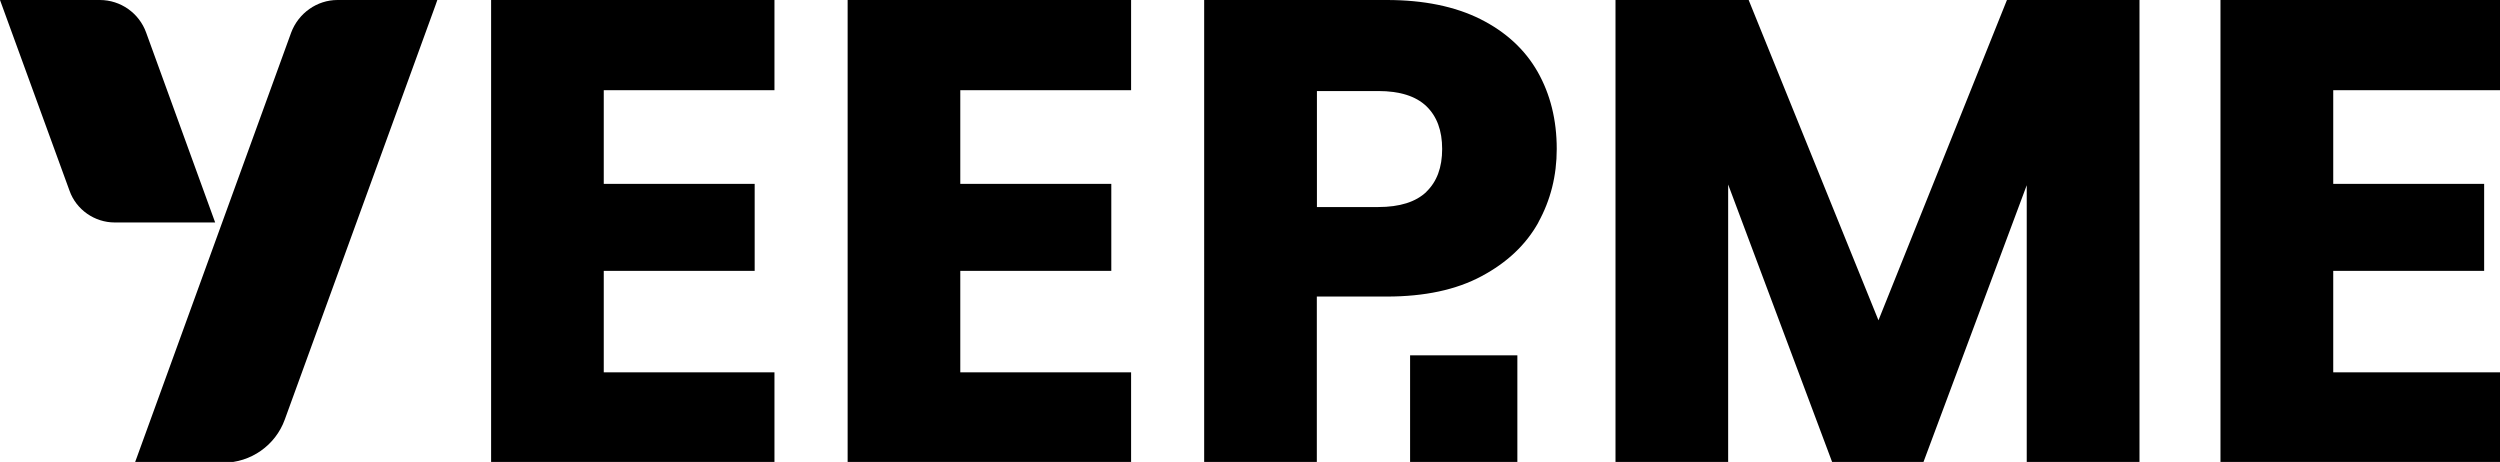 <?xml version="1.0" encoding="UTF-8" standalone="no"?>
<!-- Created with Inkscape (http://www.inkscape.org/) -->

<svg
   width="65.278mm"
   height="12.062mm"
   viewBox="0 0 65.278 12.062"
   version="1.1"
   id="svg1"
   xml:space="preserve"
   sodipodi:docname="yeepme.svg"
   inkscape:version="1.3.2 (091e20e, 2023-11-25, custom)"
   xmlns:inkscape="http://www.inkscape.org/namespaces/inkscape"
   xmlns:sodipodi="http://sodipodi.sourceforge.net/DTD/sodipodi-0.dtd"
   xmlns="http://www.w3.org/2000/svg"
   xmlns:svg="http://www.w3.org/2000/svg"><sodipodi:namedview
     id="namedview1"
     pagecolor="#ffffff"
     bordercolor="#000000"
     borderopacity="0.25"
     inkscape:showpageshadow="2"
     inkscape:pageopacity="0.0"
     inkscape:pagecheckerboard="0"
     inkscape:deskcolor="#d1d1d1"
     inkscape:document-units="mm"
     inkscape:zoom="3.8788911"
     inkscape:cx="123.36"
     inkscape:cy="22.815799"
     inkscape:window-width="1920"
     inkscape:window-height="1009"
     inkscape:window-x="-8"
     inkscape:window-y="-8"
     inkscape:window-maximized="1"
     inkscape:current-layer="svg1" /><defs
     id="defs1"><style
       id="style1">
      .cls-1 {
        stroke-width: 0px;
      }
    </style></defs><g
     id="layer1"
     transform="translate(-72.27,-142.469)"
     style="fill:#000000;fill-opacity:1"><g
       id="g1"
       transform="matrix(0.265,0,0,0.265,72.27,142.469)"
       style="fill:#000000;fill-opacity:1"><g
         id="g2"
         style="fill:#000000;fill-opacity:1"><path
           class="cls-1"
           d="m 21.2,21.92 h -9.9 c -1.98,0 -3.79,-1.26 -4.45,-3.13 L 0,0 h 9.84 c 2.04,0 3.87,1.29 4.56,3.21 z"
           id="path4"
           style="fill:#000000;fill-opacity:1" /><path
           class="cls-1"
           d="M 43.09,0 42.92,0.49 28.06,41.34 c -0.92,2.55 -3.36,4.25 -6.05,4.25 H 13.29 L 13.46,45.13 28.69,3.21 C 29.41,1.29 31.24,0 33.25,0 Z"
           id="path5"
           style="fill:#000000;fill-opacity:1" /></g><polygon
         class="cls-1"
         points="76.31,36.69 76.31,45.59 48.39,45.59 48.39,0 76.31,0 76.31,8.89 59.49,8.89 59.49,18.12 74.36,18.12 74.36,26.69 59.49,26.69 59.49,36.69 "
         id="polygon1"
         style="fill:#000000;fill-opacity:1" /><polygon
         class="cls-1"
         points="111.45,36.69 111.45,45.59 83.52,45.59 83.52,0 111.45,0 111.45,8.89 94.62,8.89 94.62,18.12 109.5,18.12 109.5,26.69 94.62,26.69 94.62,36.69 "
         id="polygon2"
         style="fill:#000000;fill-opacity:1" /><path
         class="cls-1"
         d="m 151.58,21.92 c -1.22,2.19 -3.08,3.95 -5.59,5.29 -2.51,1.35 -5.63,2.01 -9.35,2.01 h -6.89 v 16.37 h -11.1 V 0 h 17.99 c 3.64,0 6.71,0.63 9.22,1.88 2.51,1.26 4.39,2.99 5.65,5.2 1.25,2.21 1.88,4.74 1.88,7.6 0,2.64 -0.61,5.05 -1.82,7.24 M 140.54,18.9 c 1.04,-1 1.56,-2.4 1.56,-4.22 0,-1.82 -0.52,-3.22 -1.56,-4.22 -1.04,-0.99 -2.62,-1.49 -4.74,-1.49 h -6.04 V 20.4 h 6.04 c 2.12,0 3.7,-0.5 4.74,-1.49"
         id="path2"
         style="fill:#000000;fill-opacity:1" /><rect
         class="cls-1"
         x="138.94"
         y="35.01"
         width="10.57"
         height="10.57"
         id="rect4"
         style="fill:#000000;fill-opacity:1" /><polygon
         class="cls-1"
         points="170.28,18.18 170.28,45.59 159.18,45.59 159.18,0 172.3,0 185.09,31.56 197.75,0 210.81,0 210.81,45.59 199.7,45.59 199.7,18.25 189.5,45.59 180.55,45.59 "
         id="polygon3"
         style="fill:#000000;fill-opacity:1" /><polygon
         class="cls-1"
         points="246.72,36.69 246.72,45.59 218.79,45.59 218.79,0 246.72,0 246.72,8.89 229.9,8.89 229.9,18.12 244.77,18.12 244.77,26.69 229.9,26.69 229.9,36.69 "
         id="polygon4"
         style="fill:#000000;fill-opacity:1" /></g></g></svg>
